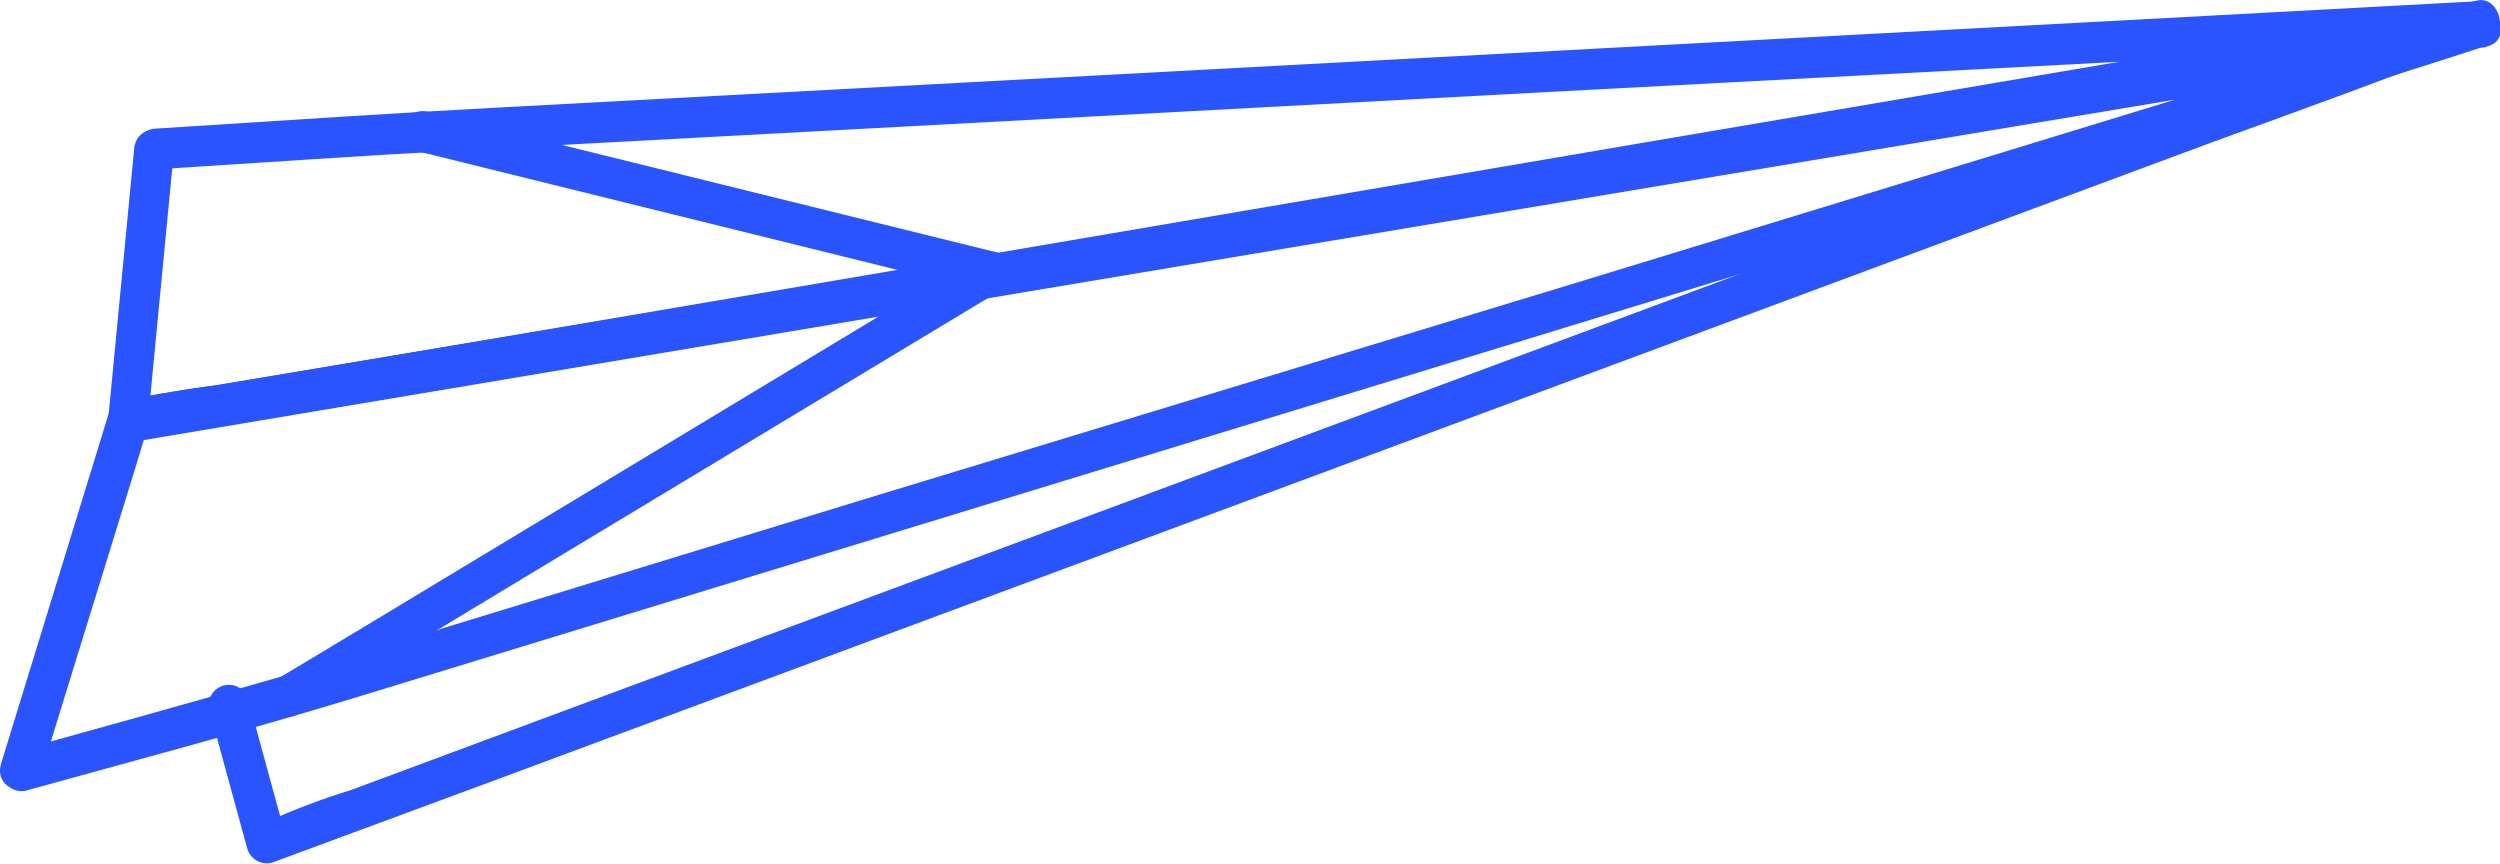 <svg width="110" height="38" viewBox="0 0 110 38" fill="none" xmlns="http://www.w3.org/2000/svg">
<g clip-path="url(#clip0_267_137)">
<path d="M43.175 11.201L32.732 17.5L16.078 27.546L12.224 29.863C12.02 29.984 11.872 30.182 11.812 30.413C11.753 30.643 11.787 30.888 11.907 31.094C12.027 31.299 12.223 31.448 12.452 31.508C12.681 31.568 12.925 31.534 13.129 31.413L23.564 25.113L40.226 15.068L44.073 12.75C44.277 12.63 44.425 12.434 44.485 12.204C44.545 11.974 44.512 11.729 44.393 11.524C44.274 11.318 44.079 11.168 43.851 11.108C43.622 11.047 43.379 11.081 43.175 11.201Z" fill="#2954FF"/>
<path d="M109.124 2.095C109.36 2.095 109.586 2.001 109.753 1.833C109.92 1.664 110.014 1.436 110.014 1.198C110.014 0.96 109.92 0.732 109.753 0.564C109.586 0.396 109.36 0.301 109.124 0.301C108.888 0.301 108.661 0.396 108.494 0.564C108.327 0.732 108.233 0.96 108.233 1.198C108.233 1.436 108.327 1.664 108.494 1.833C108.661 2.001 108.888 2.095 109.124 2.095Z" fill="#2954FF"/>
<path d="M1.766 34.154L5.905 20.751L6.496 18.806L5.877 19.438L16.22 17.701L40.86 13.561L70.835 8.539L96.601 4.233L105.149 2.798C106.51 2.639 107.861 2.399 109.195 2.081H109.366L108.889 0.352L97.035 3.975L69.567 12.377L38.673 21.77L16.59 28.529C11.81 29.964 6.995 31.305 2.18 32.64L0.684 33.056C0.463 33.125 0.277 33.277 0.166 33.482C0.054 33.686 0.026 33.926 0.087 34.15C0.148 34.375 0.294 34.567 0.493 34.685C0.692 34.804 0.929 34.84 1.154 34.785C5.948 33.458 10.756 32.181 15.515 30.732L35.824 24.518L66.326 15.19L94.699 6.508C99.514 5.073 104.372 3.674 109.152 2.095L109.359 2.031C109.586 1.967 109.78 1.815 109.896 1.607C110.012 1.4 110.042 1.155 109.978 0.926C109.915 0.696 109.764 0.502 109.558 0.385C109.353 0.268 109.109 0.238 108.881 0.301L98.545 2.038L73.898 6.171L43.923 11.193L18.165 15.498L9.616 16.933C8.277 17.156 6.895 17.307 5.57 17.608H5.399C5.249 17.647 5.112 17.725 5.002 17.835C4.892 17.945 4.813 18.082 4.772 18.232L0.641 31.671L0.043 33.616C-0.292 34.785 1.425 35.259 1.766 34.154Z" fill="#2954FF"/>
<path d="M5.905 19.402L16.248 17.665L40.888 13.525L70.864 8.503L96.629 4.198L105.177 2.762C106.517 2.533 107.898 2.389 109.223 2.045H109.394C110.52 1.851 110.043 0.129 108.917 0.316L98.581 2.052L73.934 6.185L43.959 11.208L18.2 15.513L9.652 16.948C8.313 17.17 6.931 17.321 5.606 17.622H5.435C4.302 17.809 4.78 19.538 5.905 19.352V19.402Z" fill="#2954FF"/>
<path d="M43.866 11.107L21.912 5.683L18.799 4.915C18.574 4.861 18.337 4.897 18.138 5.015C17.939 5.134 17.793 5.326 17.732 5.55C17.671 5.775 17.699 6.015 17.811 6.219C17.922 6.423 18.108 6.576 18.329 6.644L40.276 12.069L43.389 12.836C44.5 13.109 44.977 11.401 43.866 11.107Z" fill="#2954FF"/>
<path d="M109.088 1.822C109.324 1.822 109.551 1.728 109.718 1.56C109.885 1.392 109.979 1.163 109.979 0.926C109.979 0.688 109.885 0.46 109.718 0.291C109.551 0.123 109.324 0.029 109.088 0.029C108.852 0.029 108.626 0.123 108.459 0.291C108.292 0.46 108.198 0.688 108.198 0.926C108.198 1.163 108.292 1.392 108.459 1.56C108.626 1.728 108.852 1.822 109.088 1.822Z" fill="#2954FF"/>
<path d="M5.905 6.529L4.751 18.548C4.694 19.179 5.364 19.502 5.877 19.409L16.213 17.651L40.853 13.454L70.814 8.352L96.573 3.961L105.121 2.526C106.46 2.303 107.842 2.145 109.167 1.808H109.338C110.328 1.643 110.1 -0.007 109.103 0.05L97.798 0.66L71.733 2.059L42.598 3.623L21.997 4.728C17.381 4.972 12.78 5.281 8.164 5.575L6.824 5.661C5.692 5.733 5.677 7.527 6.824 7.455C11.447 7.161 16.085 6.838 20.679 6.594L39.407 5.589L68.121 4.047L95.248 2.612L104.465 2.117C105.955 2.131 107.444 2.052 108.924 1.88H109.124L108.889 0.115L98.51 1.822L73.87 6.013L43.909 11.121L18.151 15.506L9.603 16.941C8.241 17.1 6.89 17.34 5.556 17.658C5.5 17.665 5.442 17.665 5.385 17.658L6.511 18.526L7.665 6.508C7.793 5.381 6.012 5.389 5.905 6.529Z" fill="#2954FF"/>
<path d="M9.211 31.234L10.878 37.333C10.943 37.559 11.093 37.752 11.296 37.868C11.5 37.985 11.741 38.017 11.967 37.957L21.67 34.369L44.963 25.716L73.044 15.283L97.32 6.264C101.267 4.829 105.235 3.394 109.16 1.866L109.323 1.801C110.392 1.406 109.929 -0.352 108.853 0.072L99.151 3.659L75.858 12.313L47.784 22.745L23.5 31.765L15.437 34.764C14.148 35.158 12.887 35.638 11.661 36.199C11.608 36.225 11.554 36.246 11.497 36.264L12.594 36.888L10.928 30.789C10.864 30.56 10.713 30.365 10.507 30.248C10.302 30.131 10.058 30.101 9.831 30.165C9.603 30.228 9.41 30.381 9.293 30.588C9.177 30.795 9.147 31.04 9.211 31.27V31.234Z" fill="#2954FF"/>
</g>
<defs>
<clipPath id="clip0_267_137">
<rect width="110" height="38" fill="white"/>
</clipPath>
</defs>
</svg>
